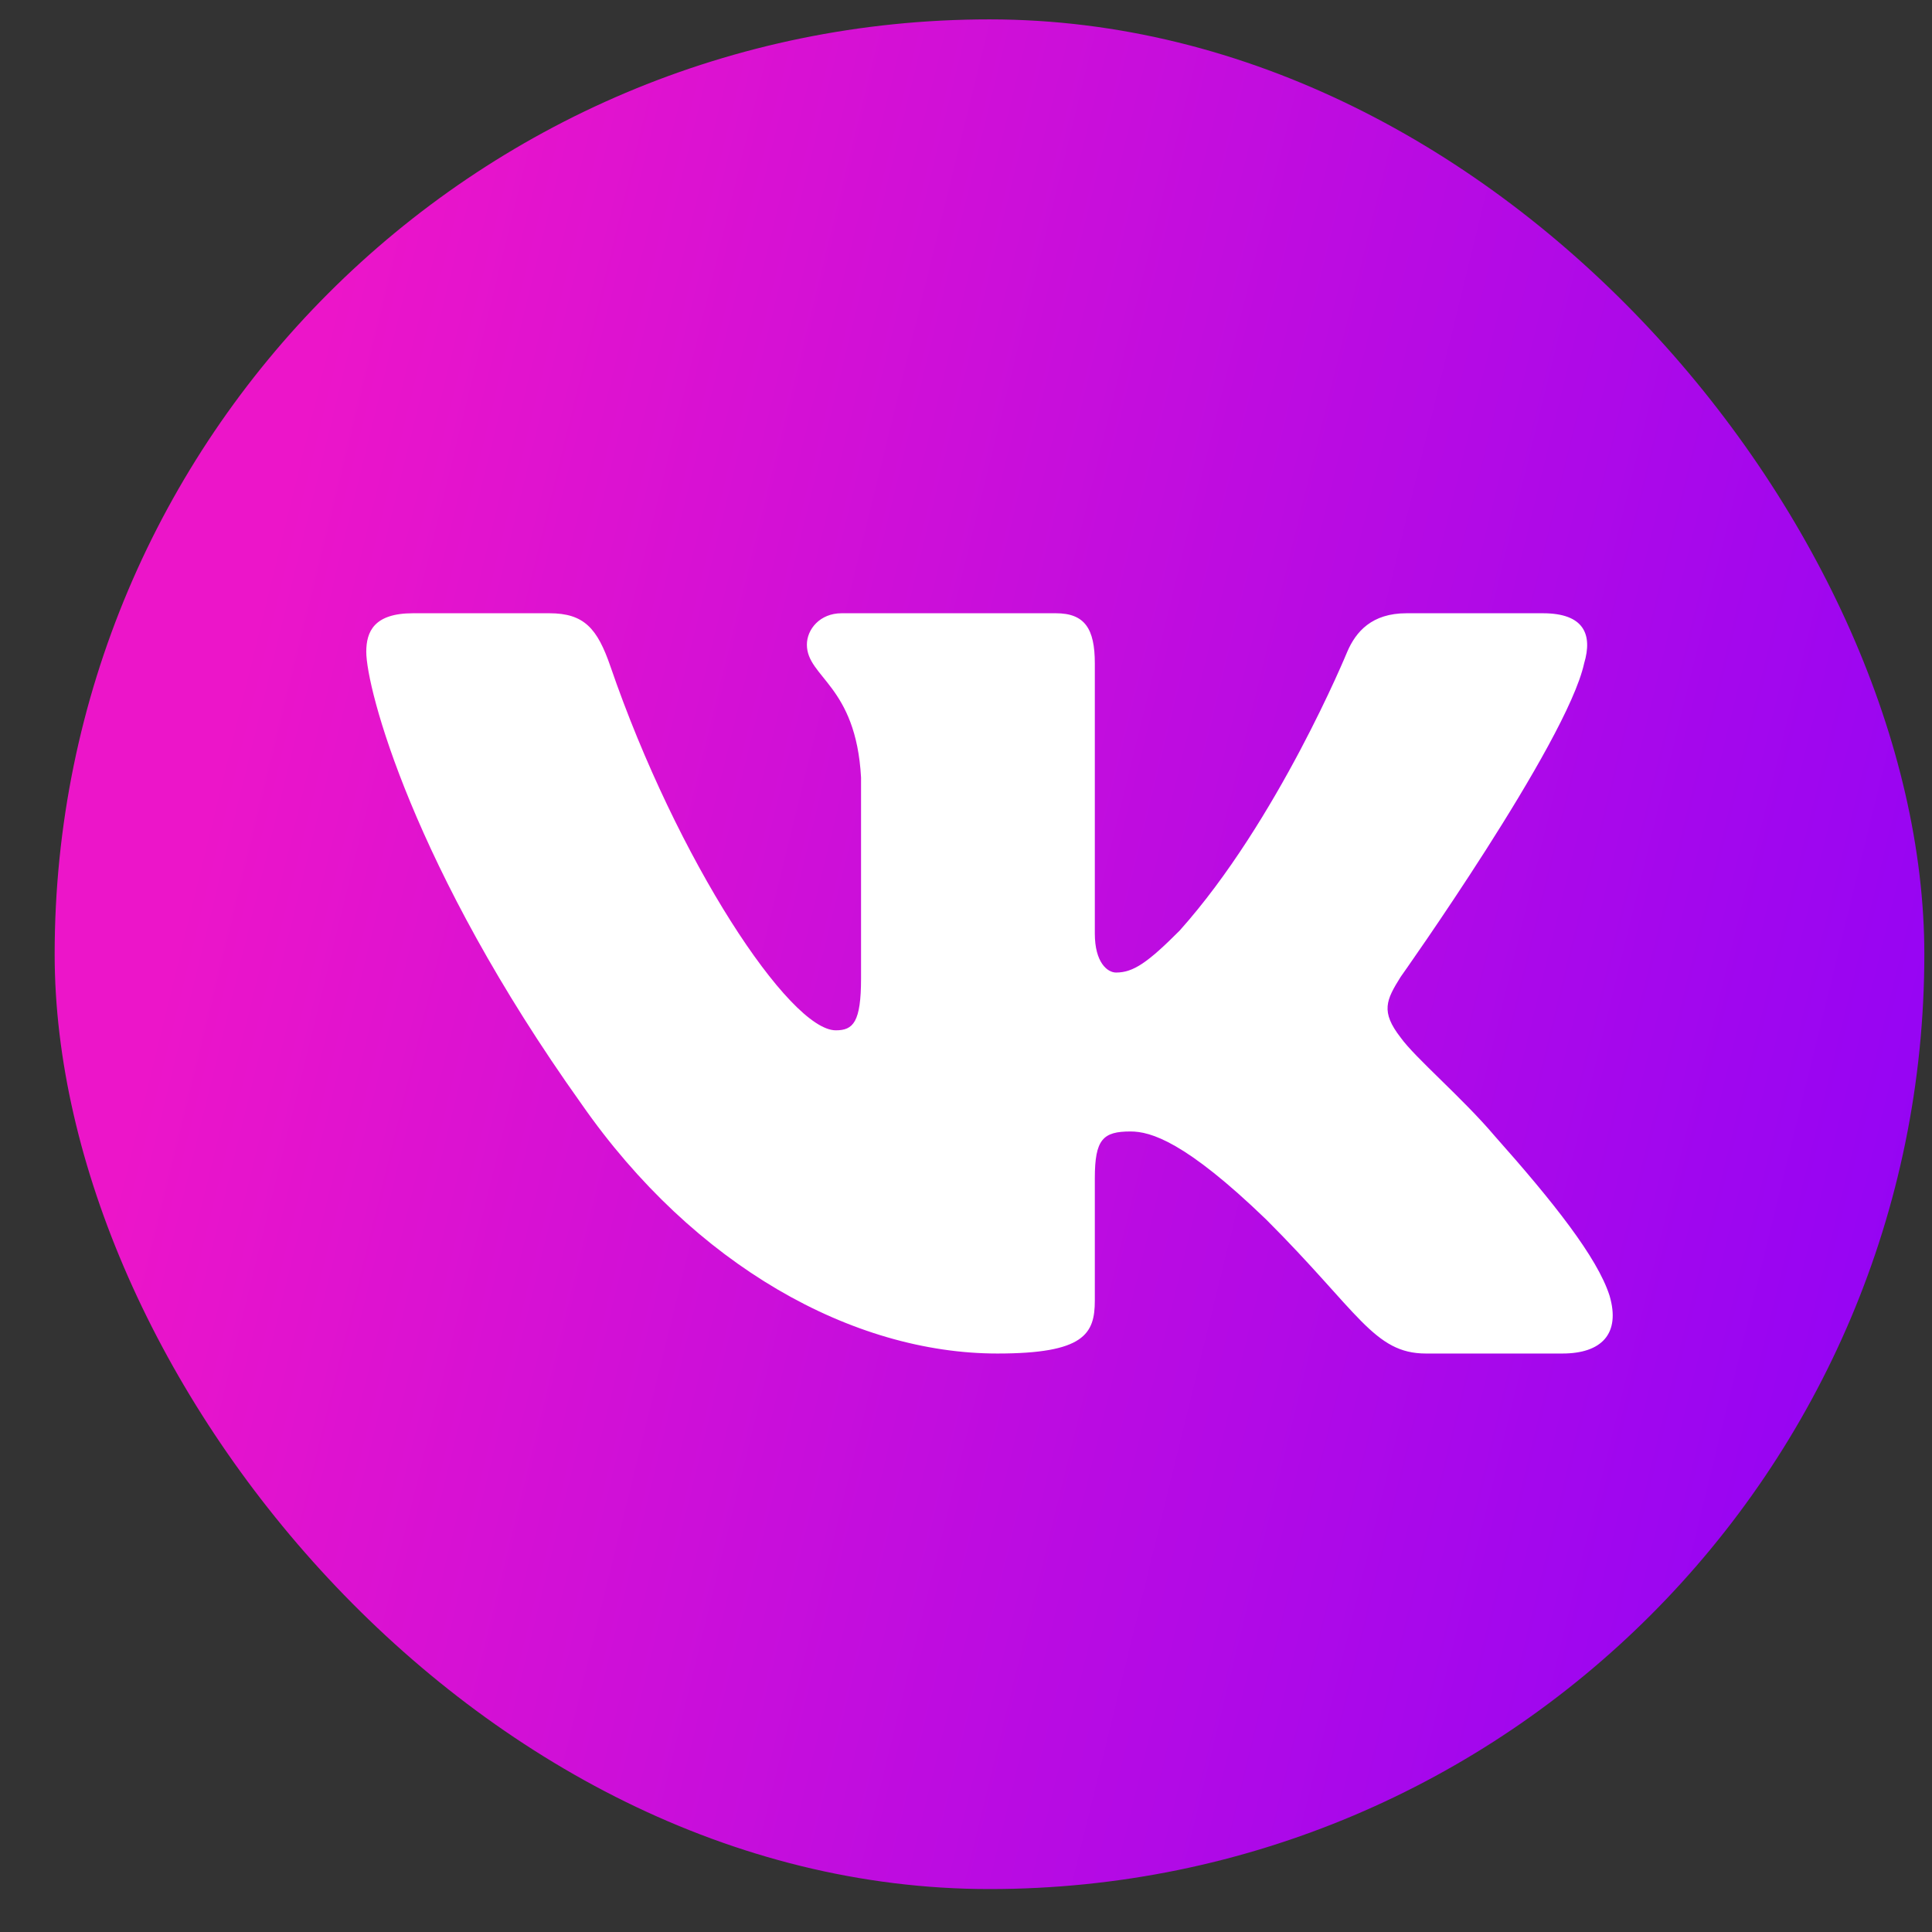 <?xml version="1.0" encoding="UTF-8"?> <svg xmlns="http://www.w3.org/2000/svg" width="31" height="31" viewBox="0 0 31 31" fill="none"><rect x="0" y="0" width="31" height="31" fill="#333333" stroke="none"/> <rect x="0.877" y="0.311" width="30" height="30" rx="15" fill="url(#paint0_linear)"></rect> <path fill-rule="evenodd" clip-rule="evenodd" d="M25.418 10.645C25.557 10.181 25.418 9.84 24.756 9.84H22.568C22.012 9.84 21.756 10.135 21.617 10.459C21.617 10.459 20.504 13.171 18.927 14.933C18.418 15.443 18.186 15.605 17.908 15.605C17.768 15.605 17.567 15.443 17.567 14.979V10.645C17.567 10.088 17.406 9.84 16.942 9.84H13.504C13.156 9.84 12.947 10.098 12.947 10.343C12.947 10.871 13.735 10.992 13.816 12.476V15.698C13.816 16.404 13.689 16.532 13.411 16.532C12.669 16.532 10.865 13.808 9.794 10.691C9.585 10.085 9.374 9.84 8.815 9.84H6.627C6.002 9.84 5.877 10.135 5.877 10.459C5.877 11.039 6.619 13.913 9.331 17.715C11.139 20.311 13.686 21.718 16.004 21.718C17.395 21.718 17.567 21.405 17.567 20.867V18.905C17.567 18.28 17.699 18.155 18.139 18.155C18.464 18.155 19.02 18.317 20.318 19.569C21.802 21.052 22.046 21.718 22.881 21.718H25.069C25.694 21.718 26.007 21.405 25.826 20.789C25.629 20.174 24.921 19.282 23.981 18.225C23.471 17.622 22.706 16.973 22.474 16.648C22.15 16.231 22.242 16.046 22.474 15.675C22.474 15.675 25.14 11.92 25.418 10.645V10.645Z" fill="white"></path> <defs> <linearGradient id="paint0_linear" x1="27.287" y1="63.063" x2="-6.926" y2="54.679" gradientUnits="userSpaceOnUse"> <stop stop-color="#7F00FF"></stop> <stop offset="1" stop-color="#EC15C9"></stop> </linearGradient> </defs> </svg> 
